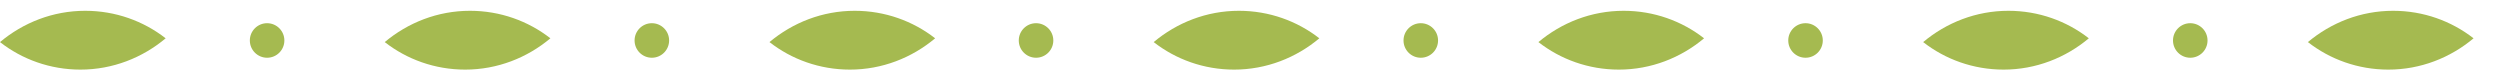 <svg xmlns="http://www.w3.org/2000/svg" width="463.3" height="14.9" viewBox="0 0 463.3 14.9"><defs><style> .cls-1 { fill: none; } .cls-2 { fill: #a5ba50; } </style></defs><g><g id="Layer_1"><g><path class="cls-2" d="M458.4,7.1c-4.1-3.2-9.3-5.1-14.9-5.1-6,0-11.5,2.2-15.8,5.8,4.1,3.2,9.3,5.1,14.9,5.1,6,0,11.5-2.2,15.8-5.8Z"></path><g><path class="cls-2" d="M387.1,7.1c-4.1-3.2-9.3-5.1-14.9-5.1-6,0-11.5,2.2-15.8,5.8,4.1,3.2,9.3,5.1,14.9,5.1,6,0,11.5-2.2,15.8-5.8Z"></path><circle class="cls-2" cx="405.9" cy="7.5" r="3.2"></circle></g><g><path class="cls-2" d="M315.8,7.1c-4.1-3.2-9.3-5.1-14.9-5.1-6,0-11.5,2.2-15.8,5.8,4.1,3.2,9.3,5.1,14.9,5.1,6,0,11.5-2.2,15.8-5.8Z"></path><circle class="cls-2" cx="334.6" cy="7.5" r="3.2"></circle></g><g><path class="cls-2" d="M244.5,7.1c-4.1-3.2-9.3-5.1-14.9-5.1-6,0-11.5,2.2-15.8,5.8,4.1,3.2,9.3,5.1,14.9,5.1,6,0,11.5-2.2,15.8-5.8Z"></path><circle class="cls-2" cx="263.3" cy="7.5" r="3.2"></circle></g><g><path class="cls-2" d="M173.3,7.1c-4.1-3.2-9.3-5.1-14.9-5.1-6,0-11.5,2.2-15.8,5.8,4.1,3.2,9.3,5.1,14.9,5.1,6,0,11.5-2.2,15.8-5.8Z"></path><circle class="cls-2" cx="192" cy="7.5" r="3.2"></circle></g><g><path class="cls-2" d="M102,7.1c-4.1-3.2-9.3-5.1-14.9-5.1-6,0-11.5,2.2-15.8,5.8,4.1,3.2,9.3,5.1,14.9,5.1,6,0,11.5-2.2,15.8-5.8Z"></path><circle class="cls-2" cx="120.8" cy="7.5" r="3.2"></circle></g><g><path class="cls-2" d="M30.7,7.1c-4.1-3.2-9.3-5.1-14.9-5.1-6,0-11.5,2.2-15.8,5.8,4.1,3.2,9.3,5.1,14.9,5.1,6,0,11.5-2.2,15.8-5.8Z"></path><circle class="cls-2" cx="49.5" cy="7.5" r="3.2"></circle></g></g><rect class="cls-1" x=".8" y="-.5" width="464.7" height="16.5"></rect></g></g></svg>